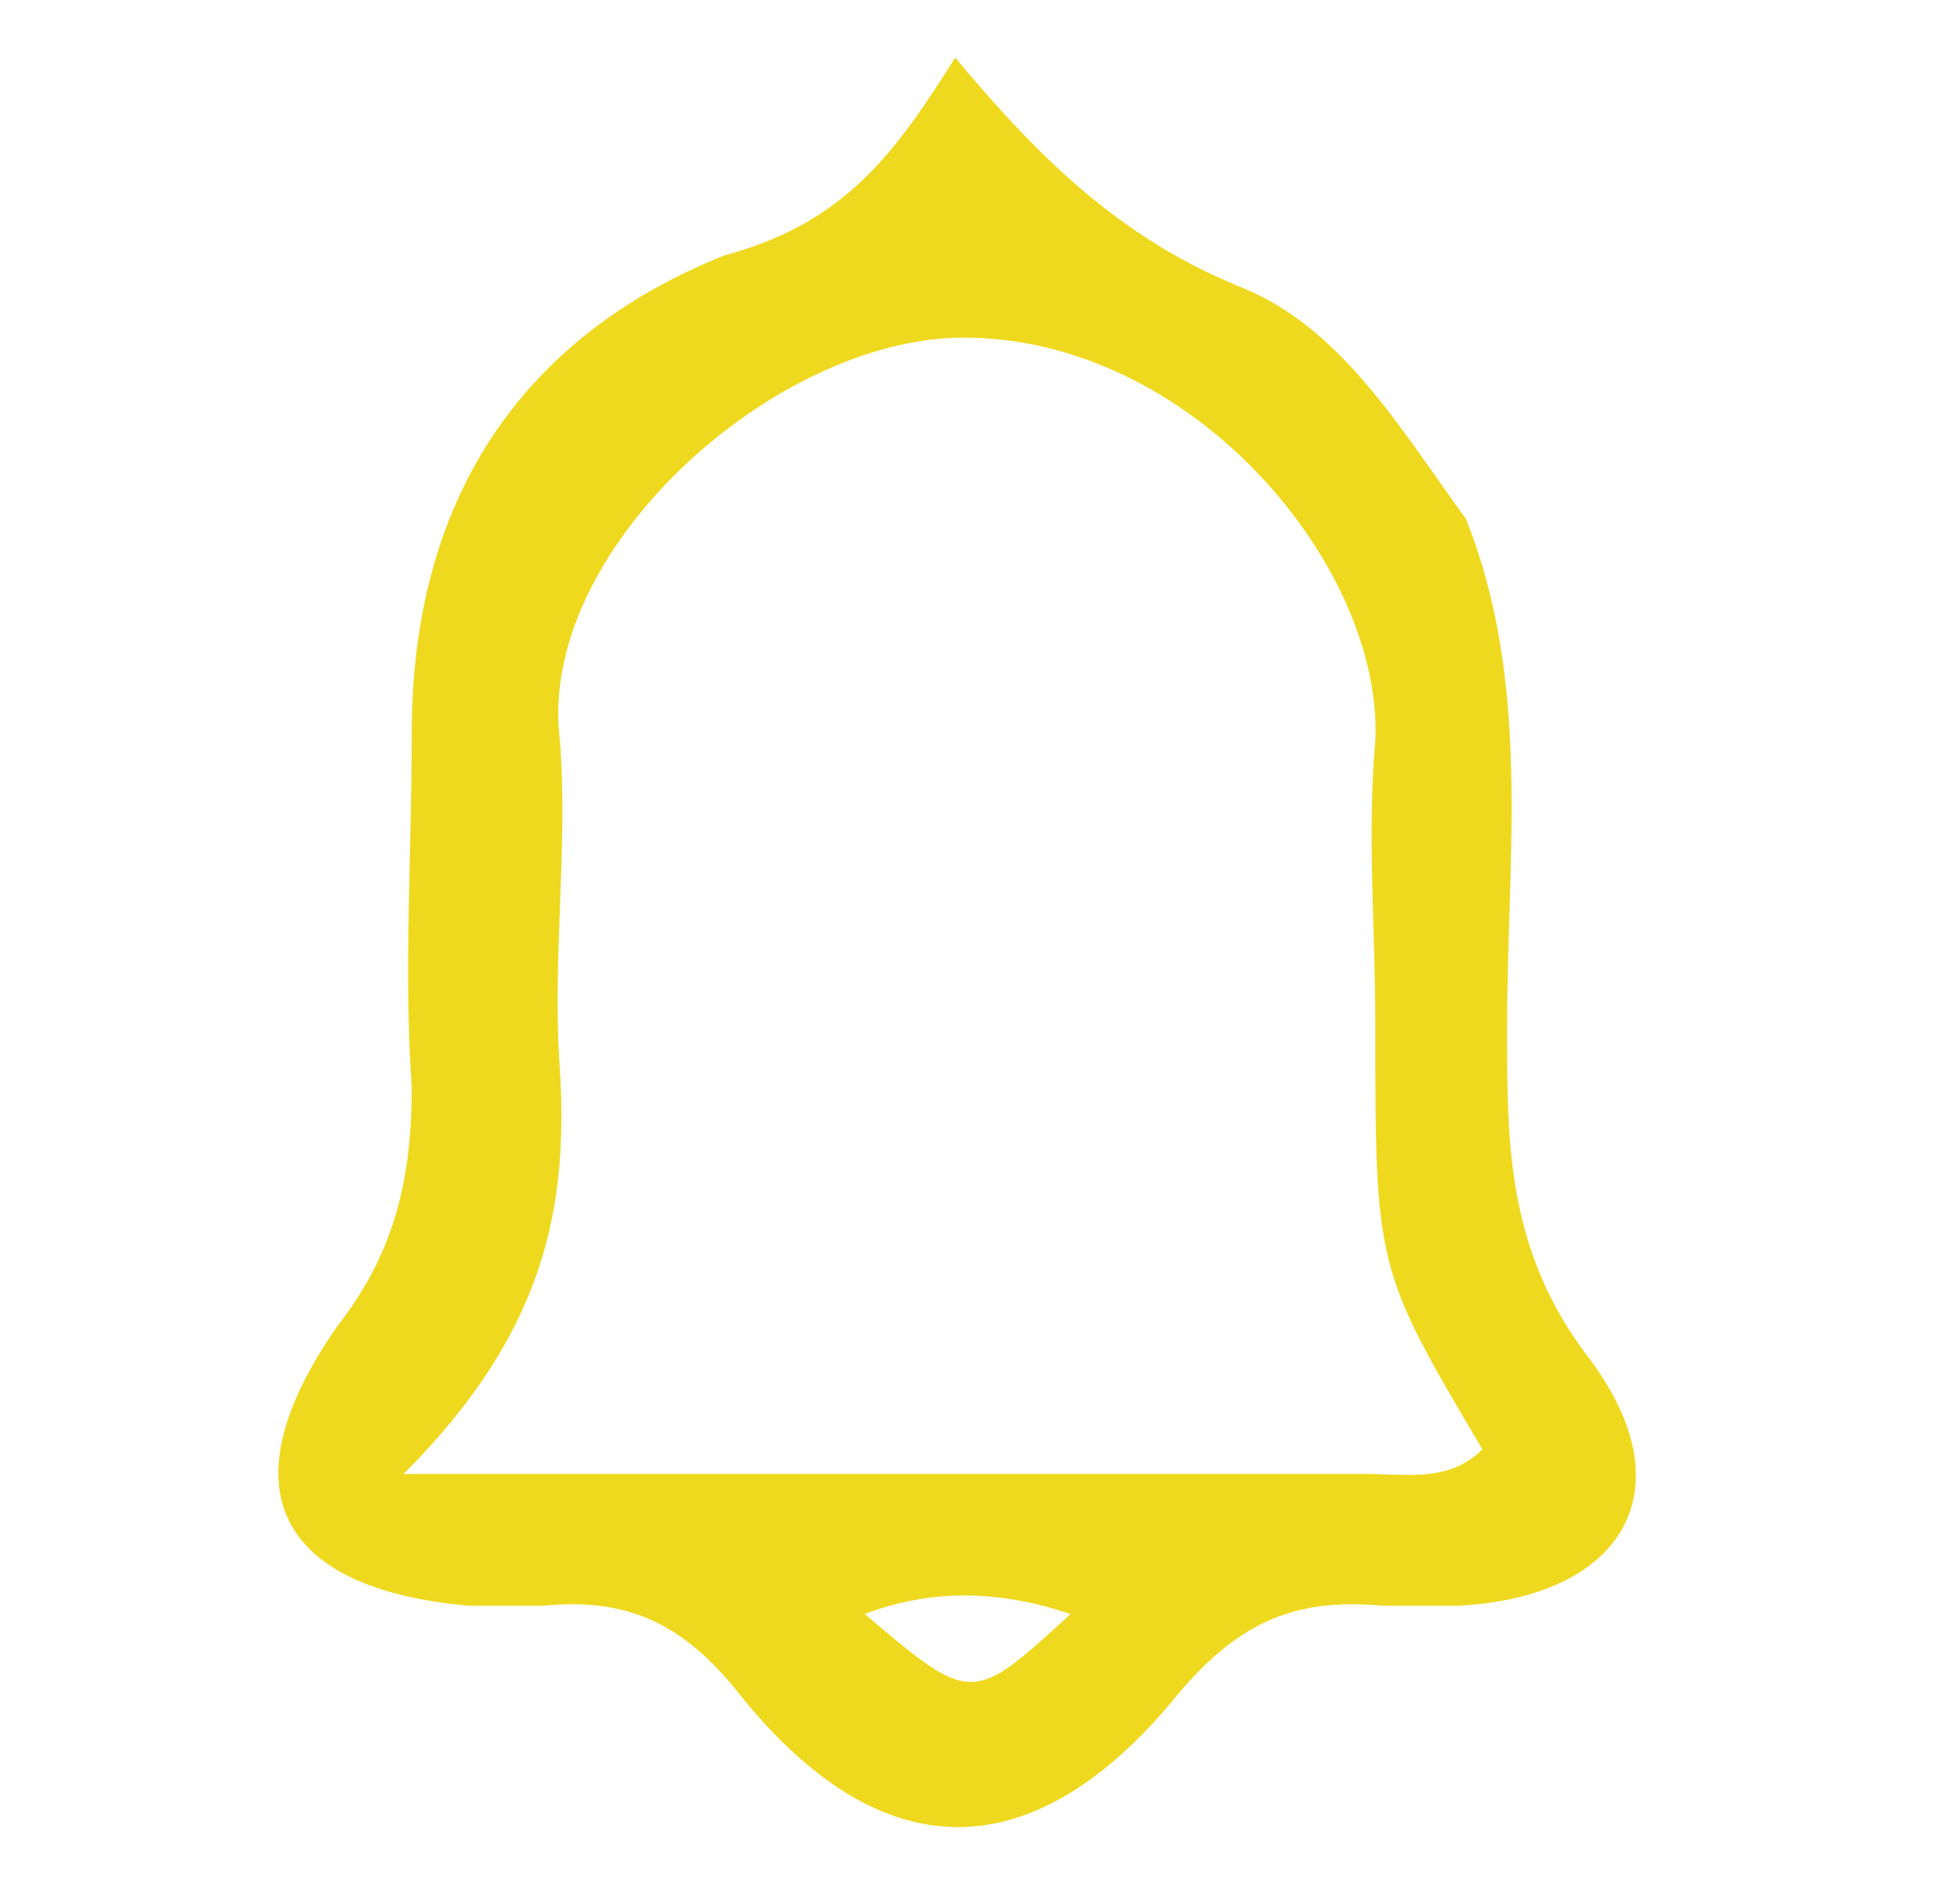 <?xml version="1.0" encoding="utf-8"?>
<!-- Generator: Adobe Illustrator 24.1.1, SVG Export Plug-In . SVG Version: 6.00 Build 0)  -->
<svg version="1.1" id="Layer_1" xmlns="http://www.w3.org/2000/svg" xmlns:xlink="http://www.w3.org/1999/xlink" x="0px" y="0px"
	 viewBox="0 0 23.8 23" style="enable-background:new 0 0 23.8 23;" xml:space="preserve">
<style type="text/css">
	.st0{fill:#EFD91F; opacity: 1;}
</style>
<g>
	<path class="st0" d="M11.6,0.7c1,1.2,2,2.2,3.5,2.8c1.2,0.5,1.9,1.7,2.7,2.8c0.8,2,0.5,4.1,0.5,6.2c0,1.4,0,2.7,1,4
		c1.2,1.6,0.4,2.9-1.6,3c-0.3,0-0.6,0-0.9,0c-1.1-0.1-1.8,0.2-2.6,1.2c-1.7,2-3.5,2-5.2-0.1c-0.7-0.9-1.4-1.2-2.4-1.1
		c-0.3,0-0.6,0-0.9,0c-2.3-0.2-3-1.4-1.6-3.4c0.7-0.9,0.9-1.8,0.9-2.9c-0.1-1.4,0-2.8,0-4.3c0-2.8,1.3-4.8,3.8-5.8
		C10.3,2.7,10.9,1.8,11.6,0.7z M4.9,17.9c4.4,0,8.1,0,11.7,0c0.5,0,1,0.1,1.4-0.3c-1.3-2.2-1.3-2.2-1.3-5.2c0-1.1-0.1-2.3,0-3.4
		c0.1-2.1-2.2-4.9-5-4.9C9.4,4.1,6.5,6.7,6.8,9c0.1,1.3-0.1,2.7,0,4C6.9,14.7,6.6,16.2,4.9,17.9z M10.5,19.6c1.3,1.1,1.3,1.1,2.5,0
		C12.1,19.3,11.3,19.3,10.5,19.6z"/>
</g>
</svg>

